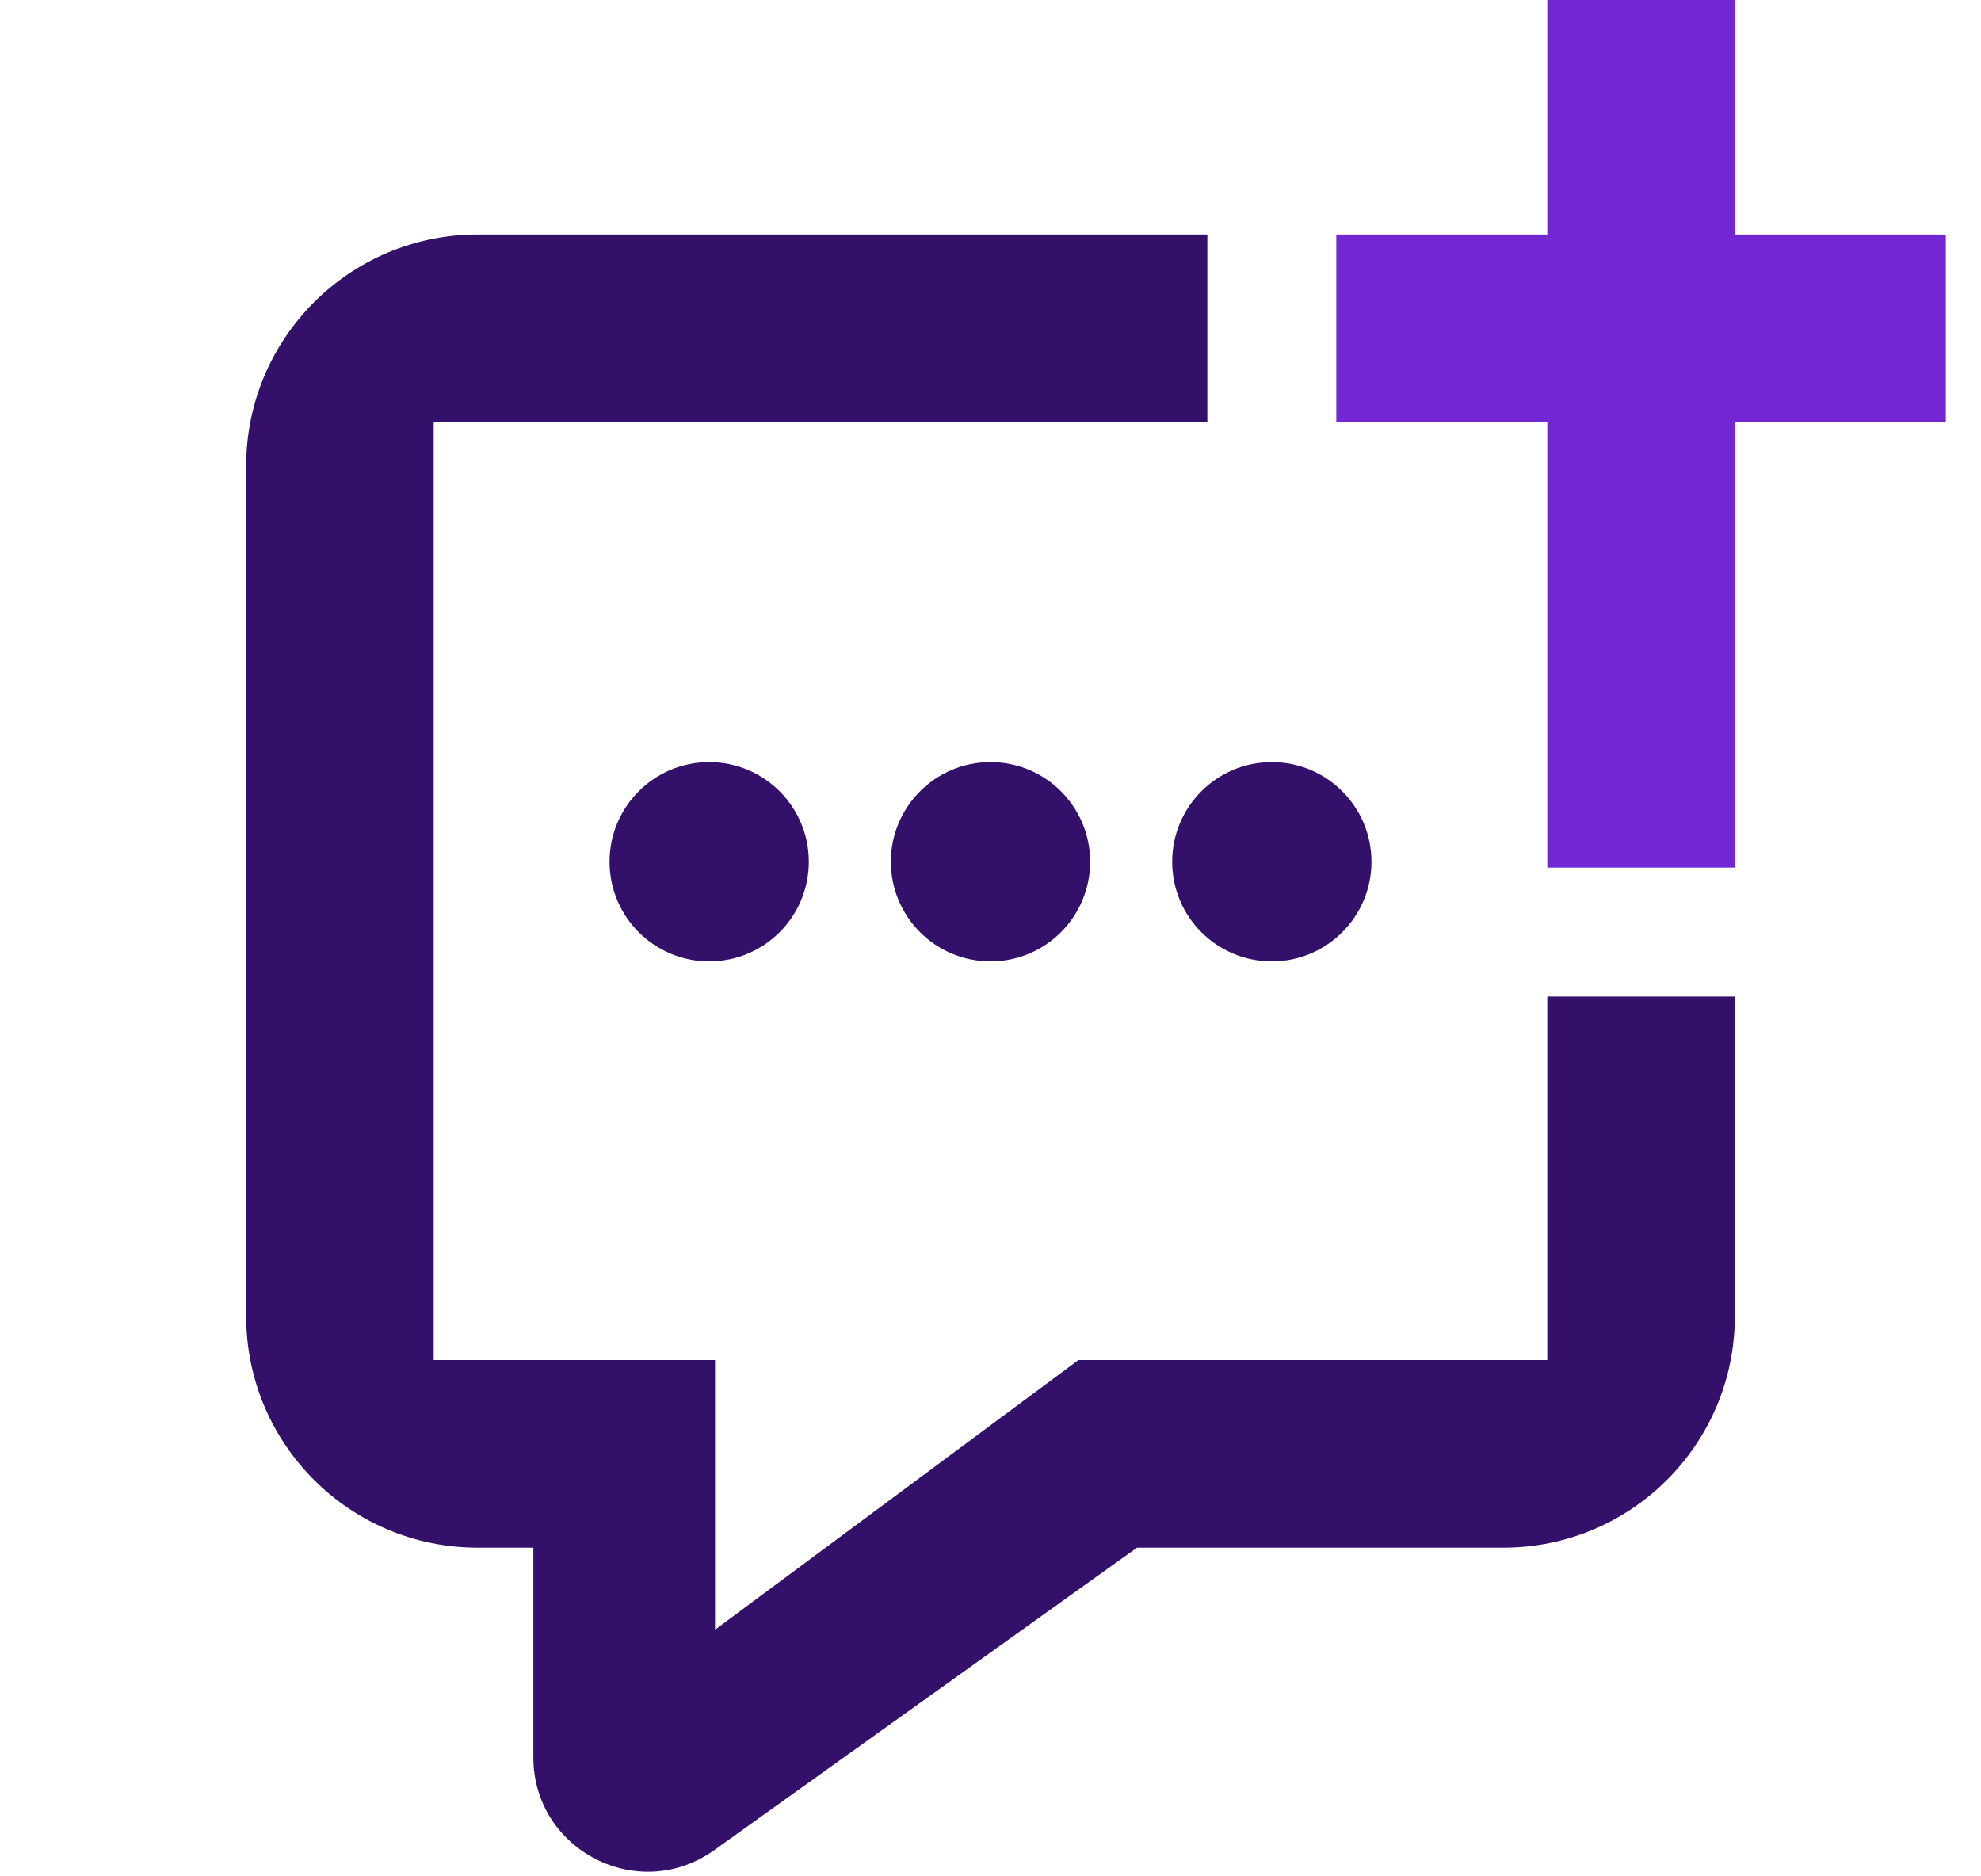 <svg width="169" height="160" viewBox="0 0 169 160" fill="none" xmlns="http://www.w3.org/2000/svg">
  <style>
    @keyframes moveUpDown {
      0%, 20%, 80%, 100% { transform: translateY(0); }
      50% { transform: translateY(-20px); }
    }
    .dot3 { animation: moveUpDown 1s ease-in-out infinite; }
    .dot2 { animation: moveUpDown 1s ease-in-out 0.2s infinite; }
    .dot1 { animation: moveUpDown 1s ease-in-out 0.4s infinite; }
  </style>
  <path d="M132 36L132 74H148L148 36H166V20L148 20V0H132V20L114 20V36H132Z" fill="#7326D3"/>
  <path d="M40.75 20C29.842 20 21 28.842 21 39.75V112.254C21 123.162 29.842 132.004 40.75 132.004H45.5V149.879C45.5 157.799 54.444 162.415 60.899 157.826L97 132.004H128.25C139.158 132.004 148 123.162 148 112.254V85H132V116.003H92L61 139.003V116.003H37V36H103V20H40.75Z" fill="#33106A"/>
  <path class="dot1" d="M108.5 82C113.194 82 117 78.194 117 73.5C117 68.806 113.194 65 108.5 65C103.806 65 100 68.806 100 73.5C100 78.194 103.806 82 108.5 82Z" fill="#33106A"/>
  <path class="dot2" d="M93 73.5C93 78.194 89.194 82 84.5 82C79.806 82 76 78.194 76 73.5C76 68.806 79.806 65 84.5 65C89.194 65 93 68.806 93 73.5Z" fill="#33106A"/>
  <path class="dot3" d="M60.5 82C65.194 82 69 78.194 69 73.5C69 68.806 65.194 65 60.5 65C55.806 65 52 68.806 52 73.5C52 78.194 55.806 82 60.5 82Z" fill="#33106A"/>
</svg>